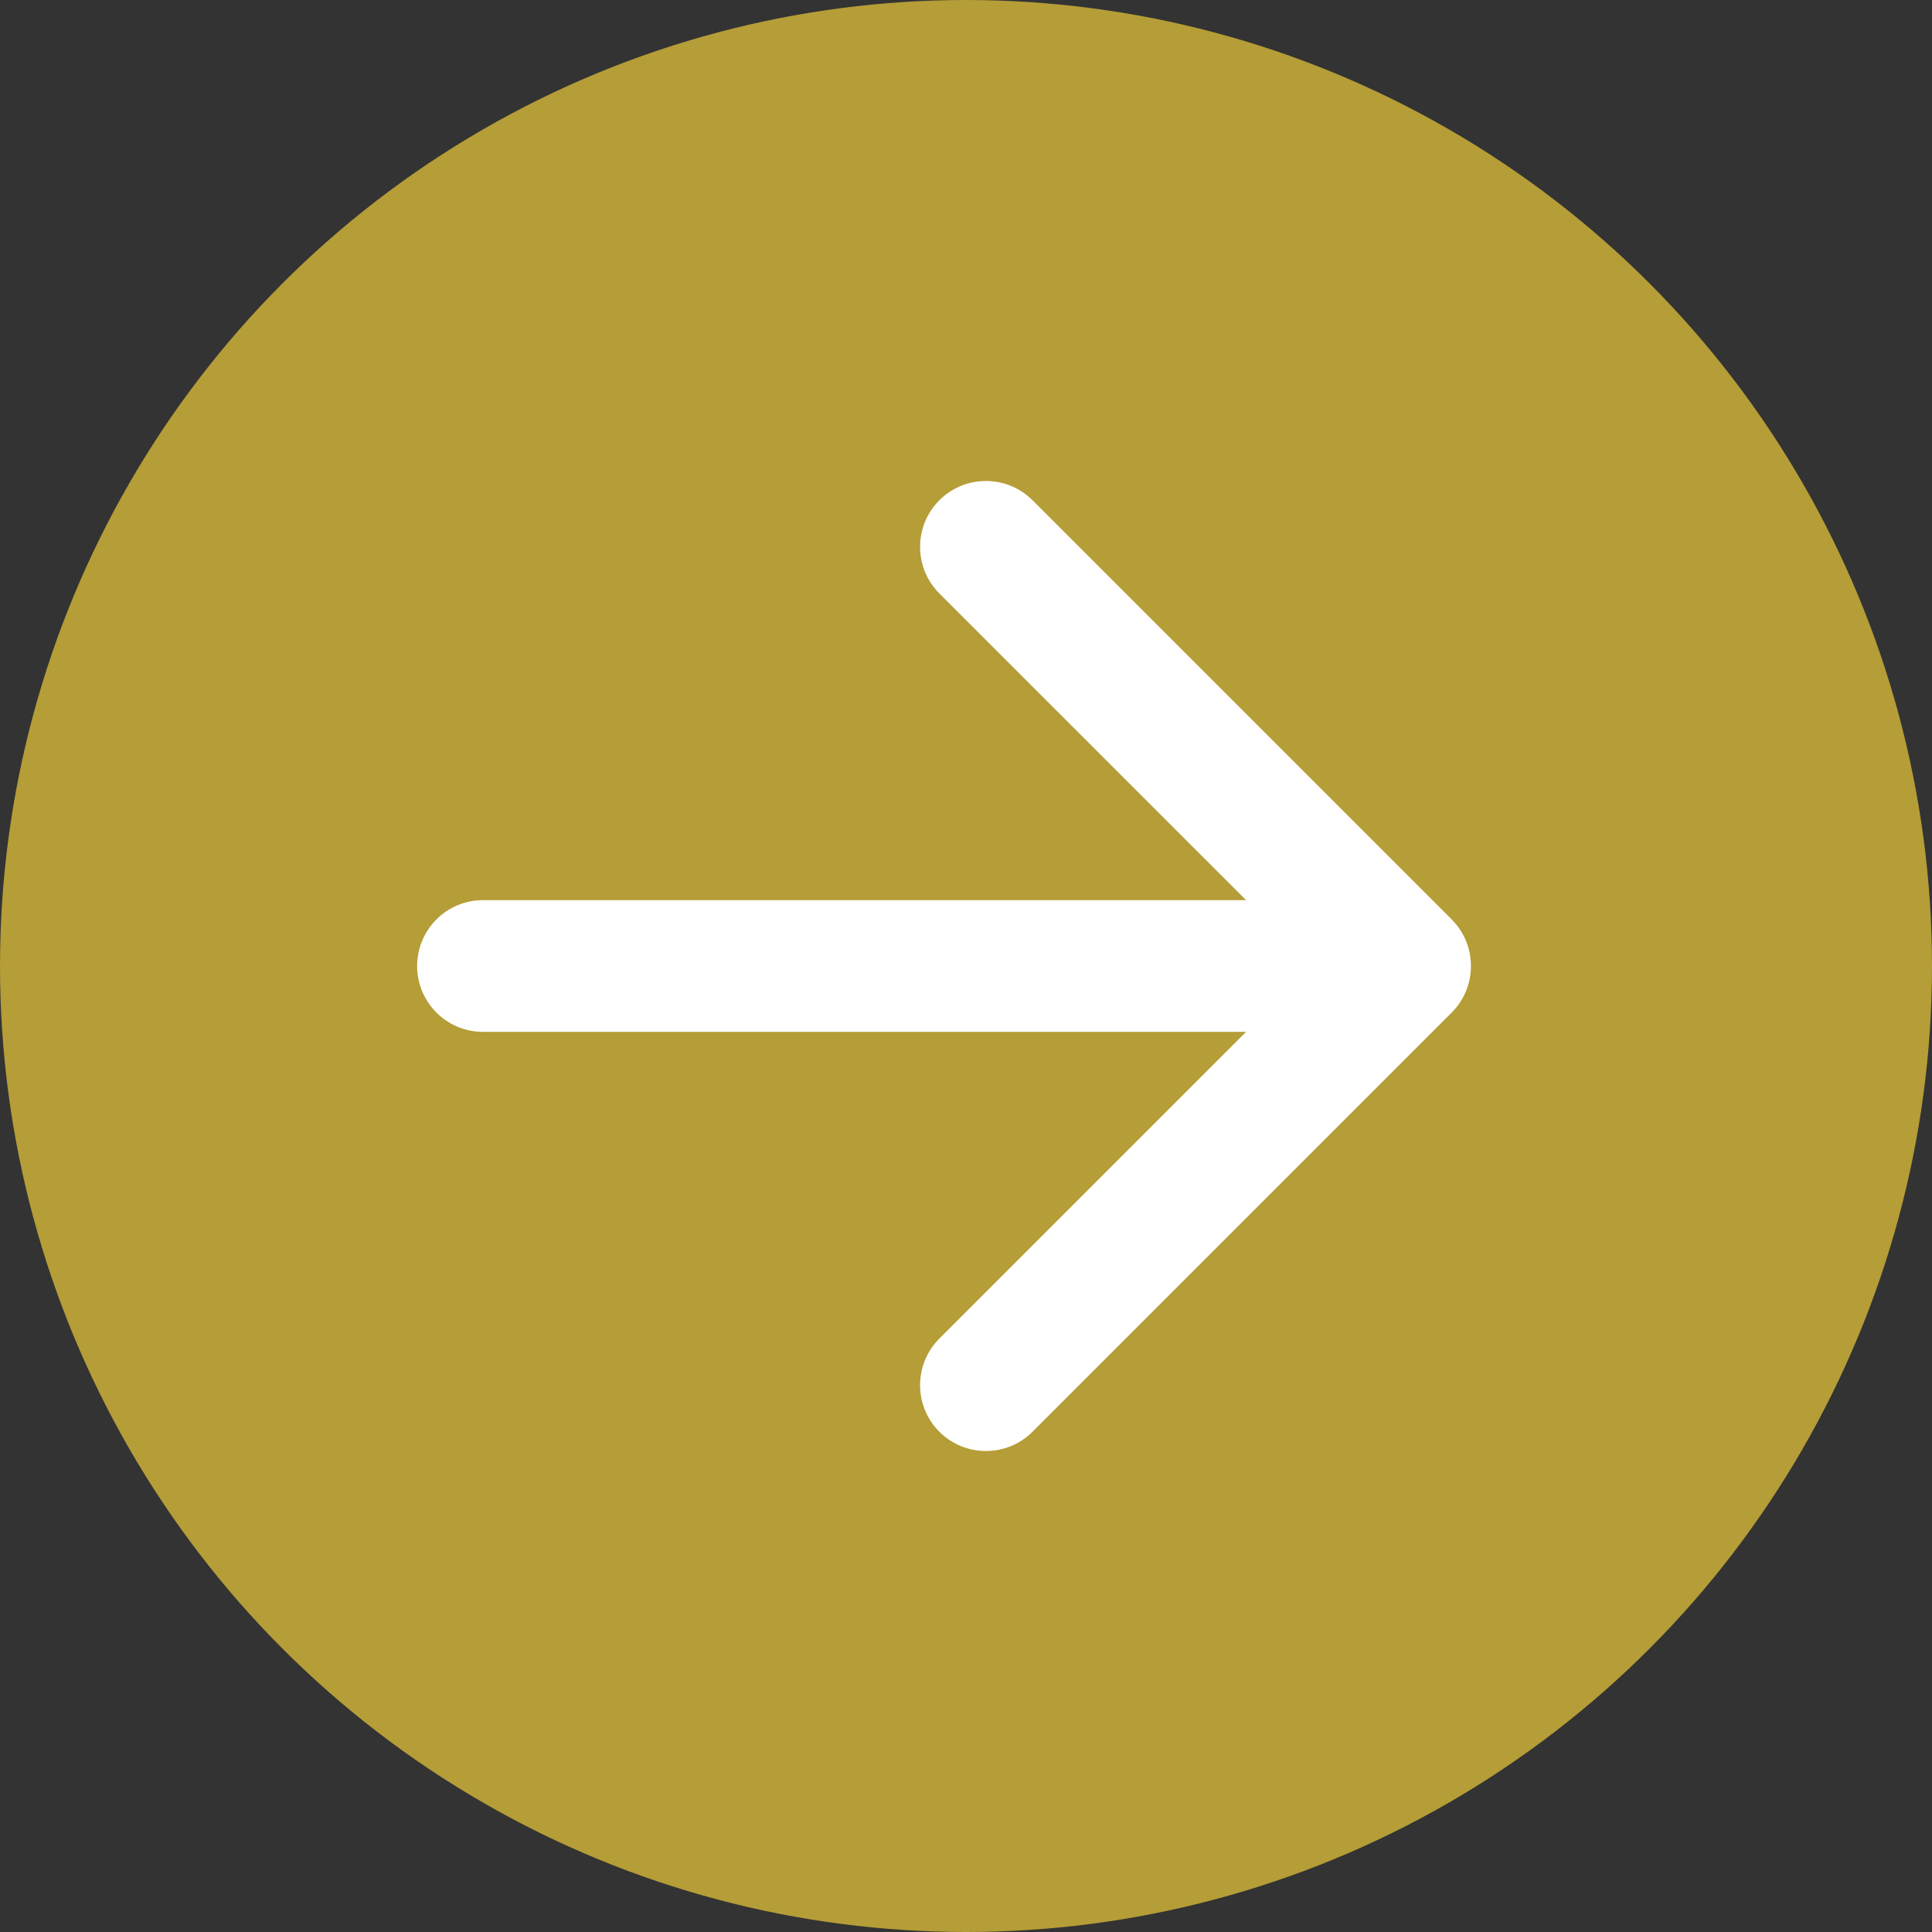 <svg width="44" height="44" viewBox="0 0 44 44" fill="none" xmlns="http://www.w3.org/2000/svg">
<rect x="0" y="0" width="44" height="44" fill="#333333" stroke="none"/>
<circle cx="22" cy="22" r="22" fill="#B59D37"/>
<path d="M11 20.5C10.172 20.5 9.5 21.172 9.5 22C9.5 22.828 10.172 23.5 11 23.5V20.5ZM33.061 23.061C33.646 22.475 33.646 21.525 33.061 20.939L23.515 11.393C22.929 10.808 21.979 10.808 21.393 11.393C20.808 11.979 20.808 12.929 21.393 13.515L29.879 22L21.393 30.485C20.808 31.071 20.808 32.021 21.393 32.607C21.979 33.192 22.929 33.192 23.515 32.607L33.061 23.061ZM11 23.5H32V20.5H11V23.5Z" fill="white"/>
</svg>
